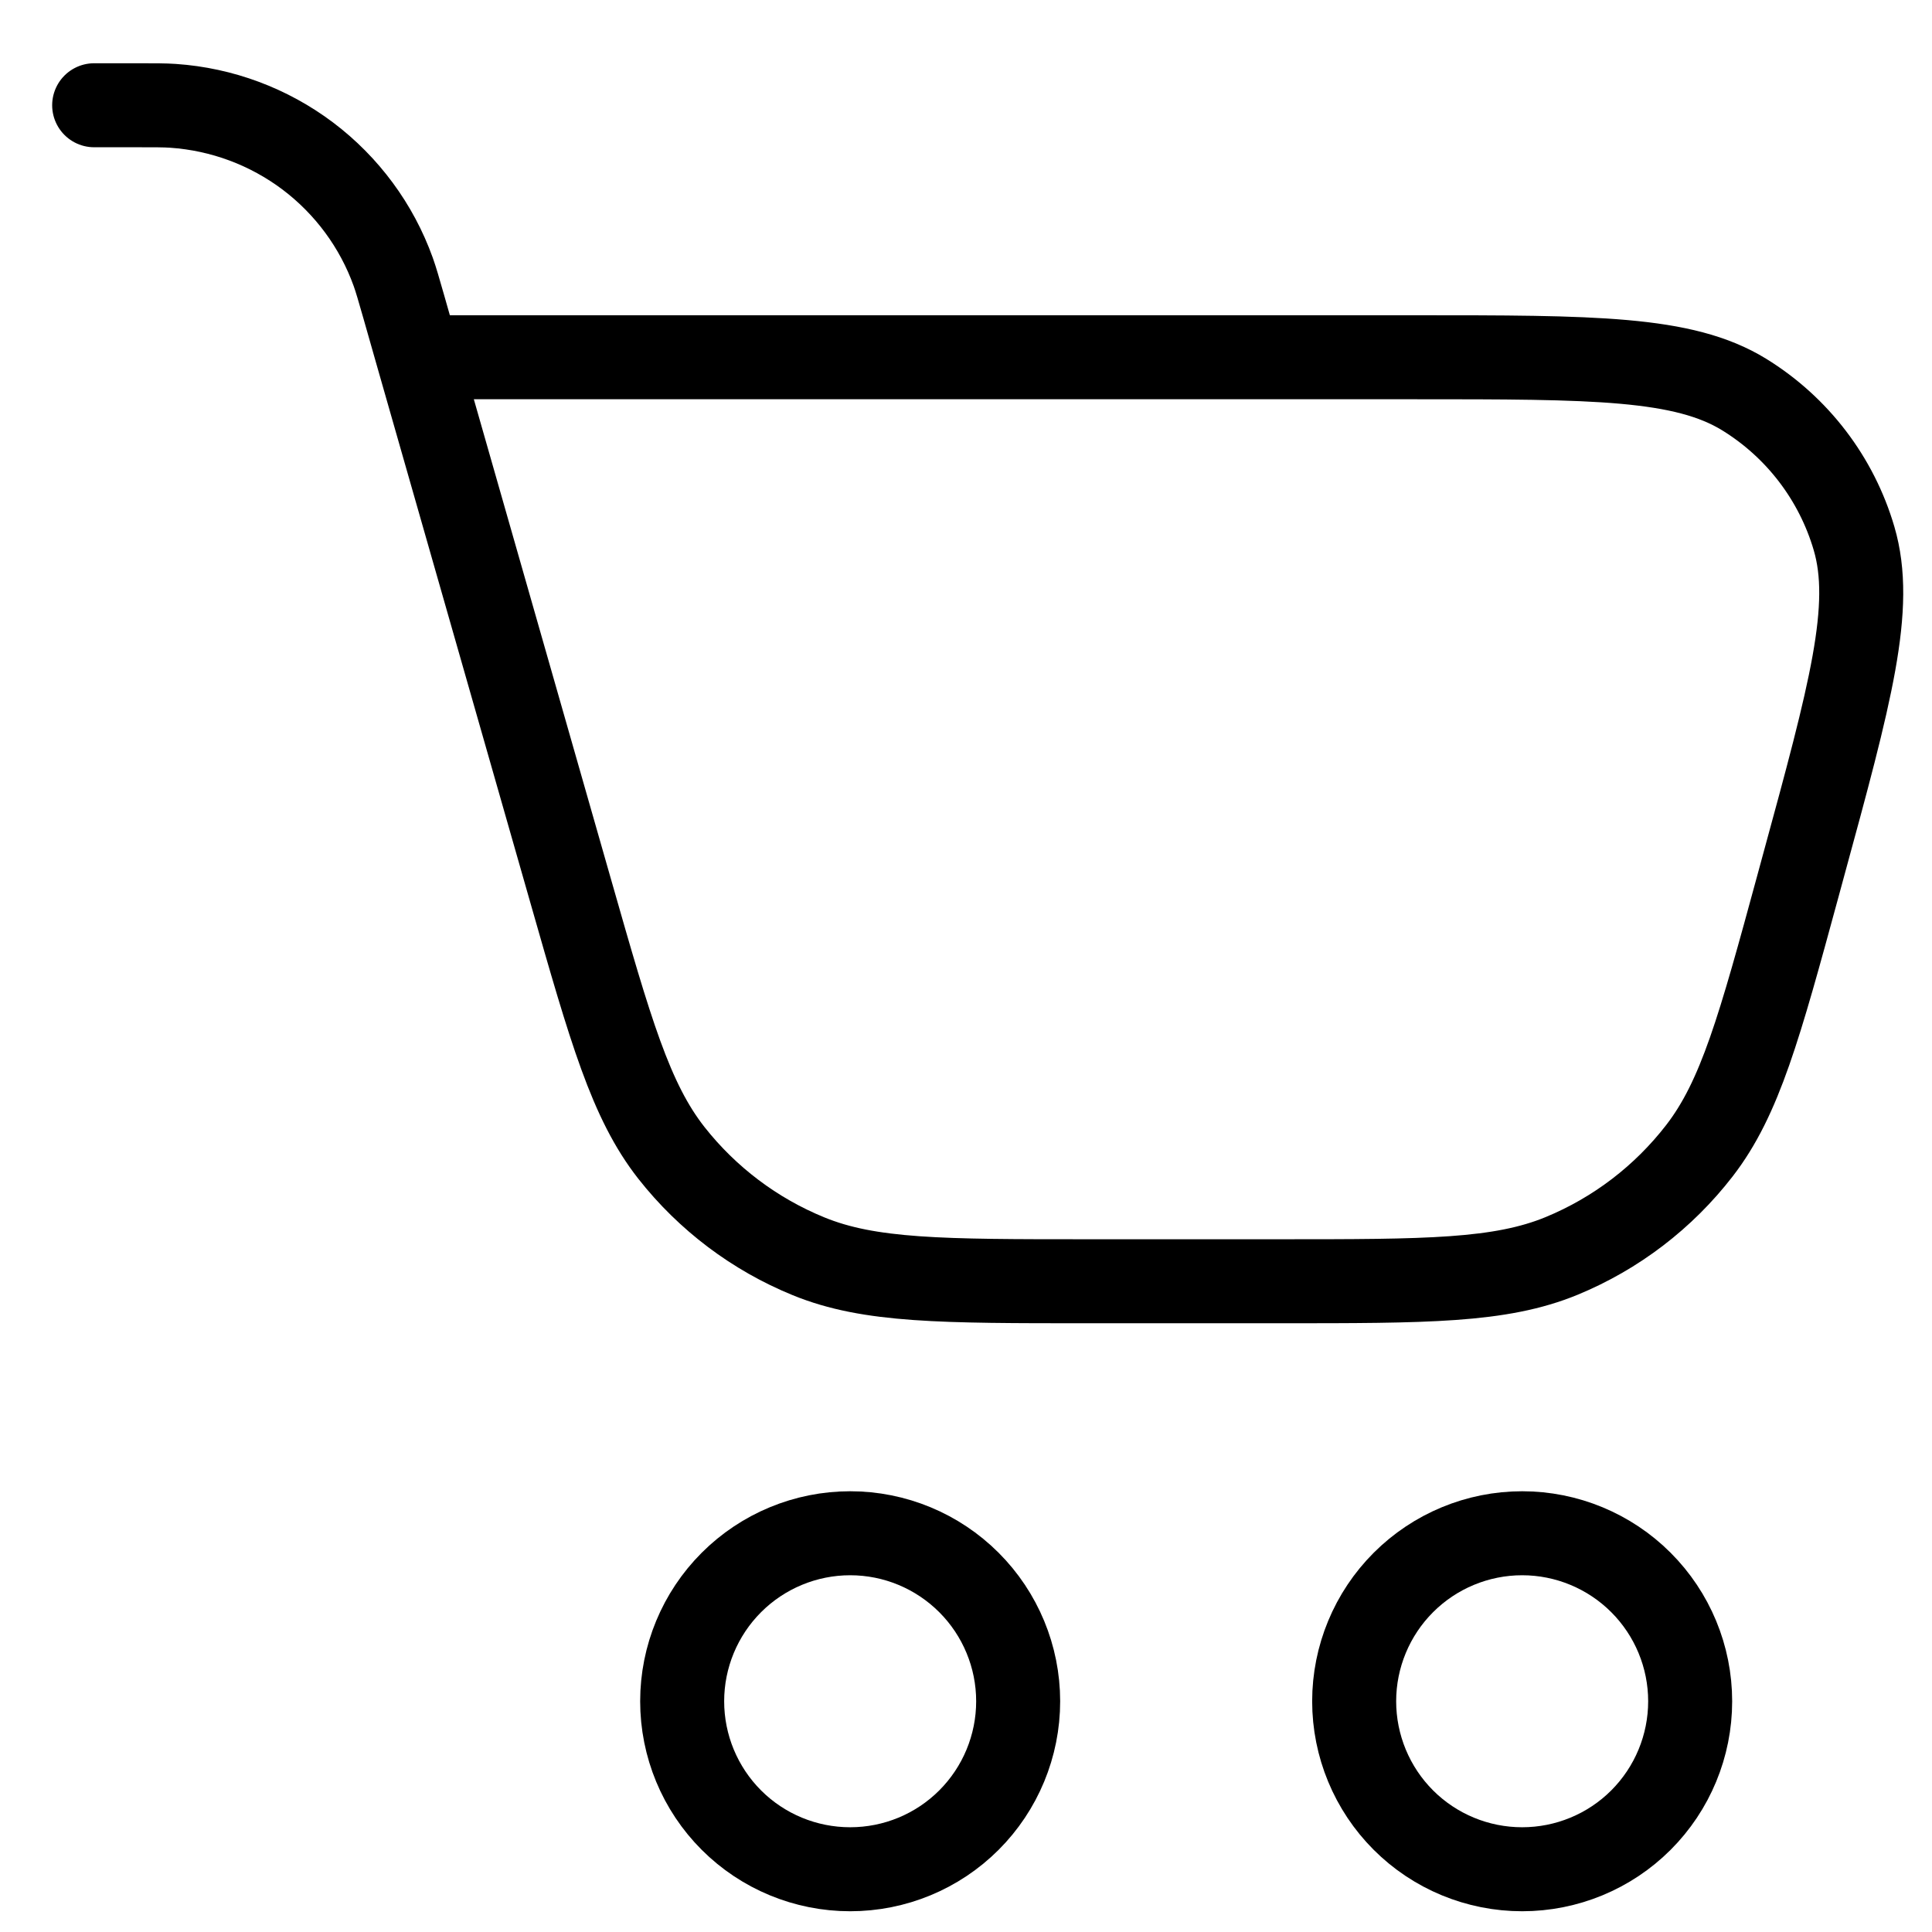 <svg width="23" height="23" viewBox="0 0 23 23" fill="none" xmlns="http://www.w3.org/2000/svg">
<path d="M1.121 1.253H1.621C1.847 1.253 1.96 1.253 2.061 1.26C2.643 1.3 3.2 1.508 3.665 1.858C4.13 2.209 4.484 2.688 4.681 3.236C4.715 3.331 4.746 3.44 4.808 3.656L4.978 4.253M4.978 4.253L6.795 10.611C7.27 12.275 7.508 13.107 7.993 13.725C8.422 14.27 8.984 14.694 9.626 14.956C10.353 15.253 11.218 15.253 12.948 15.253H15.233C16.983 15.253 17.859 15.253 18.592 14.951C19.239 14.684 19.804 14.252 20.232 13.698C20.716 13.071 20.947 12.226 21.407 10.537L21.467 10.316C22.03 8.255 22.311 7.224 22.072 6.41C21.863 5.697 21.397 5.087 20.764 4.697C20.041 4.253 18.974 4.253 16.837 4.253H4.978ZM12.121 20.253C12.121 20.784 11.91 21.293 11.535 21.668C11.16 22.043 10.652 22.253 10.121 22.253C9.591 22.253 9.082 22.043 8.707 21.668C8.332 21.293 8.121 20.784 8.121 20.253C8.121 19.723 8.332 19.214 8.707 18.839C9.082 18.464 9.591 18.253 10.121 18.253C10.652 18.253 11.16 18.464 11.535 18.839C11.91 19.214 12.121 19.723 12.121 20.253ZM20.121 20.253C20.121 20.784 19.91 21.293 19.535 21.668C19.16 22.043 18.651 22.253 18.121 22.253C17.591 22.253 17.082 22.043 16.707 21.668C16.332 21.293 16.121 20.784 16.121 20.253C16.121 19.723 16.332 19.214 16.707 18.839C17.082 18.464 17.591 18.253 18.121 18.253C18.651 18.253 19.16 18.464 19.535 18.839C19.91 19.214 20.121 19.723 20.121 20.253Z" stroke="black" stroke-linecap="round" stroke-linejoin="round"/>
</svg>

